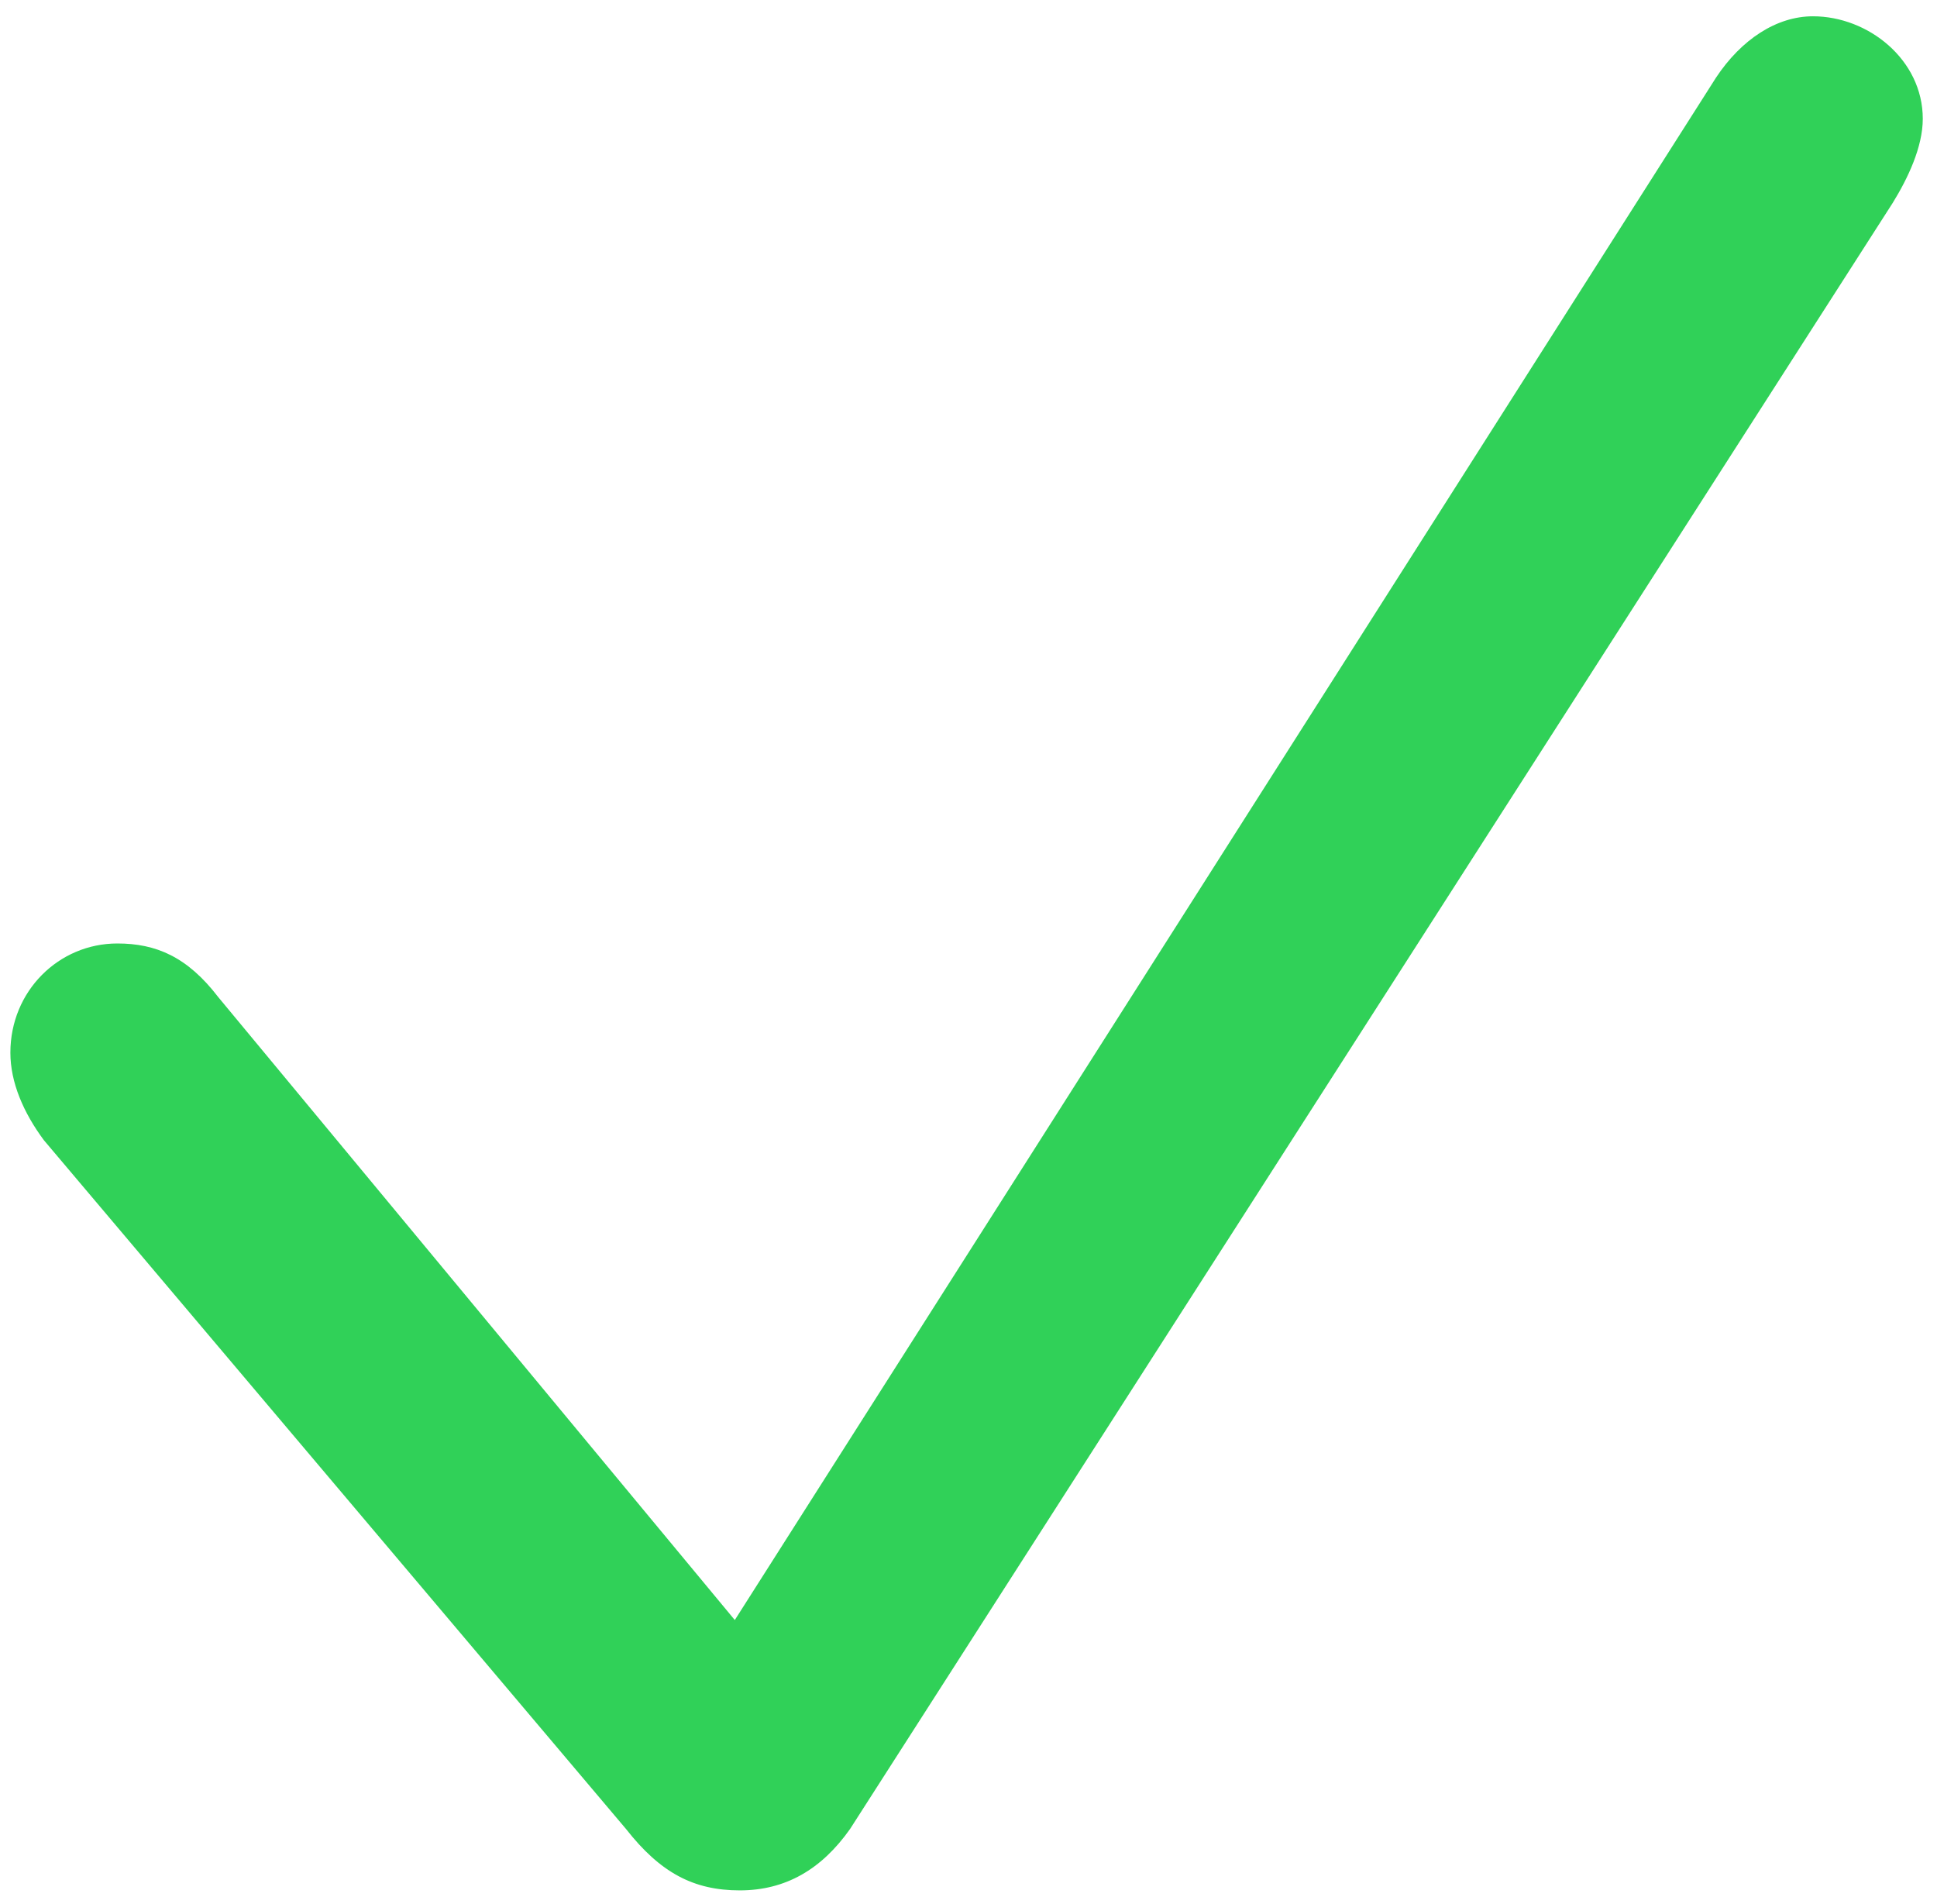 <?xml version="1.0" encoding="UTF-8"?> <svg xmlns="http://www.w3.org/2000/svg" width="117" height="115" viewBox="0 0 117 115" fill="none"><path d="M44.684 114.165C47.449 114.165 49.622 112.898 51.347 110.456L114.328 12.249C115.234 10.78 116.141 8.884 116.141 7.176C116.141 3.602 112.843 0.984 109.508 0.984C107.312 0.984 105.183 2.379 103.653 4.686L44.384 97.838L13.182 60.217C11.309 57.774 9.412 56.979 7.088 56.979C3.551 56.979 0.627 59.85 0.627 63.575C0.627 65.374 1.422 67.203 2.651 68.86L37.812 110.456C39.88 113.094 41.888 114.165 44.684 114.165Z" fill="#30D158"></path></svg> 